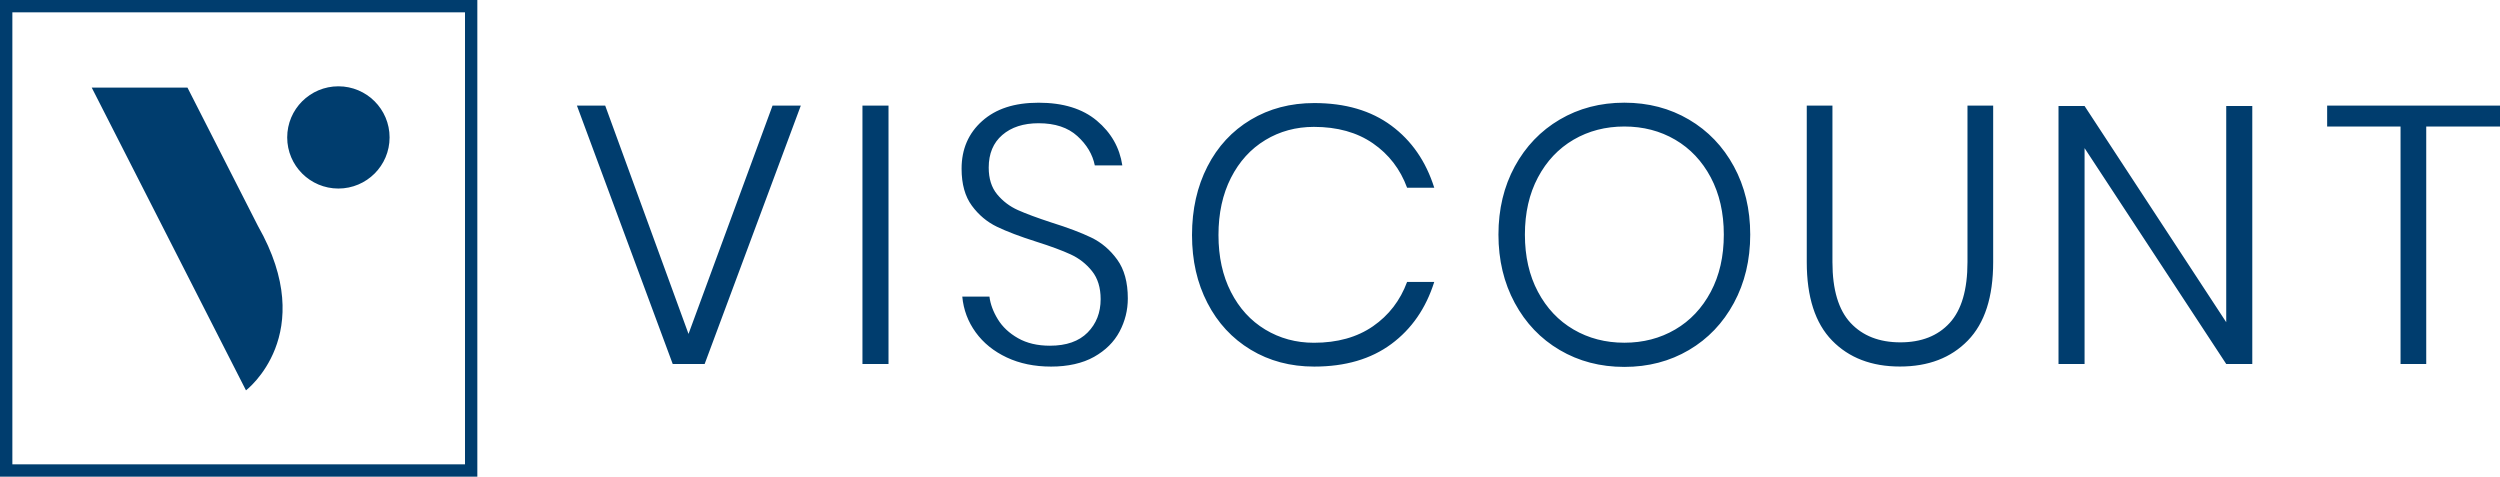 <svg width="257" height="49" viewBox="0 0 257 49" fill="none" xmlns="http://www.w3.org/2000/svg">
<path fill-rule="evenodd" clip-rule="evenodd" d="M88.66 37.417H91.339V10.856H88.66V37.417ZM70.779 34.327L62.214 10.856H59.308L69.155 37.417H72.438L82.323 10.856H79.417L70.779 34.327ZM112.184 24.421C111.139 23.919 109.775 23.403 108.091 22.876C106.632 22.398 105.481 21.972 104.639 21.596C103.797 21.219 103.086 20.678 102.506 19.977C101.927 19.275 101.64 18.358 101.64 17.228C101.64 15.797 102.105 14.678 103.037 13.876C103.966 13.073 105.213 12.669 106.771 12.669C108.455 12.669 109.784 13.108 110.751 13.988C111.719 14.867 112.318 15.871 112.545 17.001H115.374C115.098 15.169 114.223 13.635 112.752 12.404C111.282 11.173 109.286 10.559 106.774 10.559C104.261 10.559 102.372 11.187 100.965 12.443C99.557 13.698 98.851 15.331 98.851 17.34C98.851 18.923 99.204 20.19 99.907 21.145C100.609 22.101 101.473 22.821 102.49 23.312C103.51 23.801 104.849 24.312 106.509 24.838C108.018 25.316 109.207 25.756 110.073 26.157C110.94 26.558 111.67 27.131 112.26 27.871C112.851 28.611 113.146 29.572 113.146 30.754C113.146 32.135 112.7 33.279 111.807 34.183C110.913 35.086 109.625 35.539 107.938 35.539C106.656 35.539 105.563 35.283 104.655 34.767C103.75 34.254 103.059 33.607 102.58 32.826C102.102 32.048 101.812 31.27 101.714 30.489H98.922C99.048 31.846 99.507 33.069 100.3 34.163C101.093 35.255 102.154 36.115 103.488 36.743C104.822 37.371 106.342 37.685 108.053 37.685C109.764 37.685 111.284 37.352 112.468 36.686C113.649 36.02 114.524 35.154 115.09 34.087C115.656 33.02 115.94 31.884 115.94 30.677C115.94 29.021 115.576 27.688 114.846 26.684C114.117 25.679 113.231 24.926 112.187 24.424L112.184 24.421ZM0 49H49.07V0H0V49ZM1.271 1.269H47.802V47.733H1.271V1.269ZM19.273 9.008H9.431L25.287 40.128C25.287 40.128 32.859 34.382 26.525 23.244C22.799 15.928 19.273 9.008 19.273 9.008ZM239.231 10.856V13.005H246.776V37.417H249.417V13.005H257V10.856H239.231ZM130.068 14.4C131.563 13.496 133.231 13.043 135.068 13.043C137.482 13.043 139.507 13.608 141.142 14.738C142.777 15.868 143.947 17.389 144.649 19.297H147.441C146.585 16.584 145.114 14.457 143.026 12.912C140.937 11.367 138.296 10.594 135.103 10.594C132.662 10.594 130.489 11.165 128.575 12.309C126.664 13.453 125.18 15.052 124.125 17.113C123.069 19.174 122.539 21.522 122.539 24.159C122.539 26.796 123.067 29.1 124.125 31.147C125.18 33.194 126.664 34.797 128.575 35.952C130.486 37.106 132.662 37.685 135.103 37.685C138.296 37.685 140.937 36.912 143.026 35.367C145.114 33.822 146.585 31.693 147.441 28.982H144.649C143.944 30.89 142.774 32.411 141.142 33.541C139.507 34.671 137.482 35.236 135.068 35.236C133.231 35.236 131.566 34.783 130.068 33.88C128.57 32.976 127.394 31.688 126.541 30.017C125.686 28.346 125.259 26.395 125.259 24.159C125.259 21.923 125.686 19.966 126.541 18.282C127.397 16.6 128.572 15.306 130.068 14.402V14.4ZM228.856 33.123L214.294 10.897H211.615V37.42H214.294V15.227L228.856 37.417H231.535V10.895H228.856V33.123ZM202.257 26.943C202.257 29.782 201.648 31.865 200.428 33.197C199.209 34.529 197.517 35.193 195.355 35.193C193.192 35.193 191.486 34.527 190.242 33.197C188.999 31.865 188.375 29.782 188.375 26.943V10.856H185.735V26.943C185.735 30.536 186.601 33.222 188.337 35.004C190.073 36.787 192.399 37.679 195.316 37.679C198.233 37.679 200.56 36.79 202.295 35.004C204.031 33.222 204.898 30.533 204.898 26.943V10.856H202.257V26.943ZM173.621 12.29C171.659 11.135 169.447 10.556 166.981 10.556C164.515 10.556 162.304 11.135 160.341 12.29C158.378 13.444 156.839 15.052 155.718 17.11C154.6 19.171 154.04 21.505 154.04 24.118C154.04 26.73 154.6 29.072 155.718 31.144C156.836 33.216 158.378 34.83 160.341 35.984C162.304 37.139 164.515 37.718 166.981 37.718C169.447 37.718 171.659 37.139 173.621 35.984C175.584 34.83 177.123 33.216 178.244 31.144C179.362 29.072 179.923 26.73 179.923 24.118C179.923 21.505 179.362 19.171 178.244 17.11C177.126 15.052 175.584 13.444 173.621 12.29ZM175.869 29.995C174.975 31.677 173.755 32.971 172.208 33.874C170.661 34.778 168.919 35.231 166.984 35.231C165.049 35.231 163.304 34.778 161.76 33.874C160.213 32.971 158.993 31.677 158.099 29.995C157.205 28.314 156.76 26.354 156.76 24.118C156.76 21.882 157.205 19.925 158.099 18.241C158.991 16.559 160.213 15.265 161.76 14.361C163.307 13.458 165.049 13.005 166.984 13.005C168.919 13.005 170.664 13.458 172.208 14.361C173.755 15.265 174.975 16.559 175.869 18.241C176.76 19.925 177.208 21.882 177.208 24.118C177.208 26.354 176.763 28.314 175.869 29.995ZM34.787 8.872C31.881 8.872 29.524 11.225 29.524 14.127C29.524 17.029 31.881 19.382 34.787 19.382C37.693 19.382 40.049 17.029 40.049 14.127C40.049 11.225 37.693 8.872 34.787 8.872Z" fill="#003D6E"/>
</svg>
